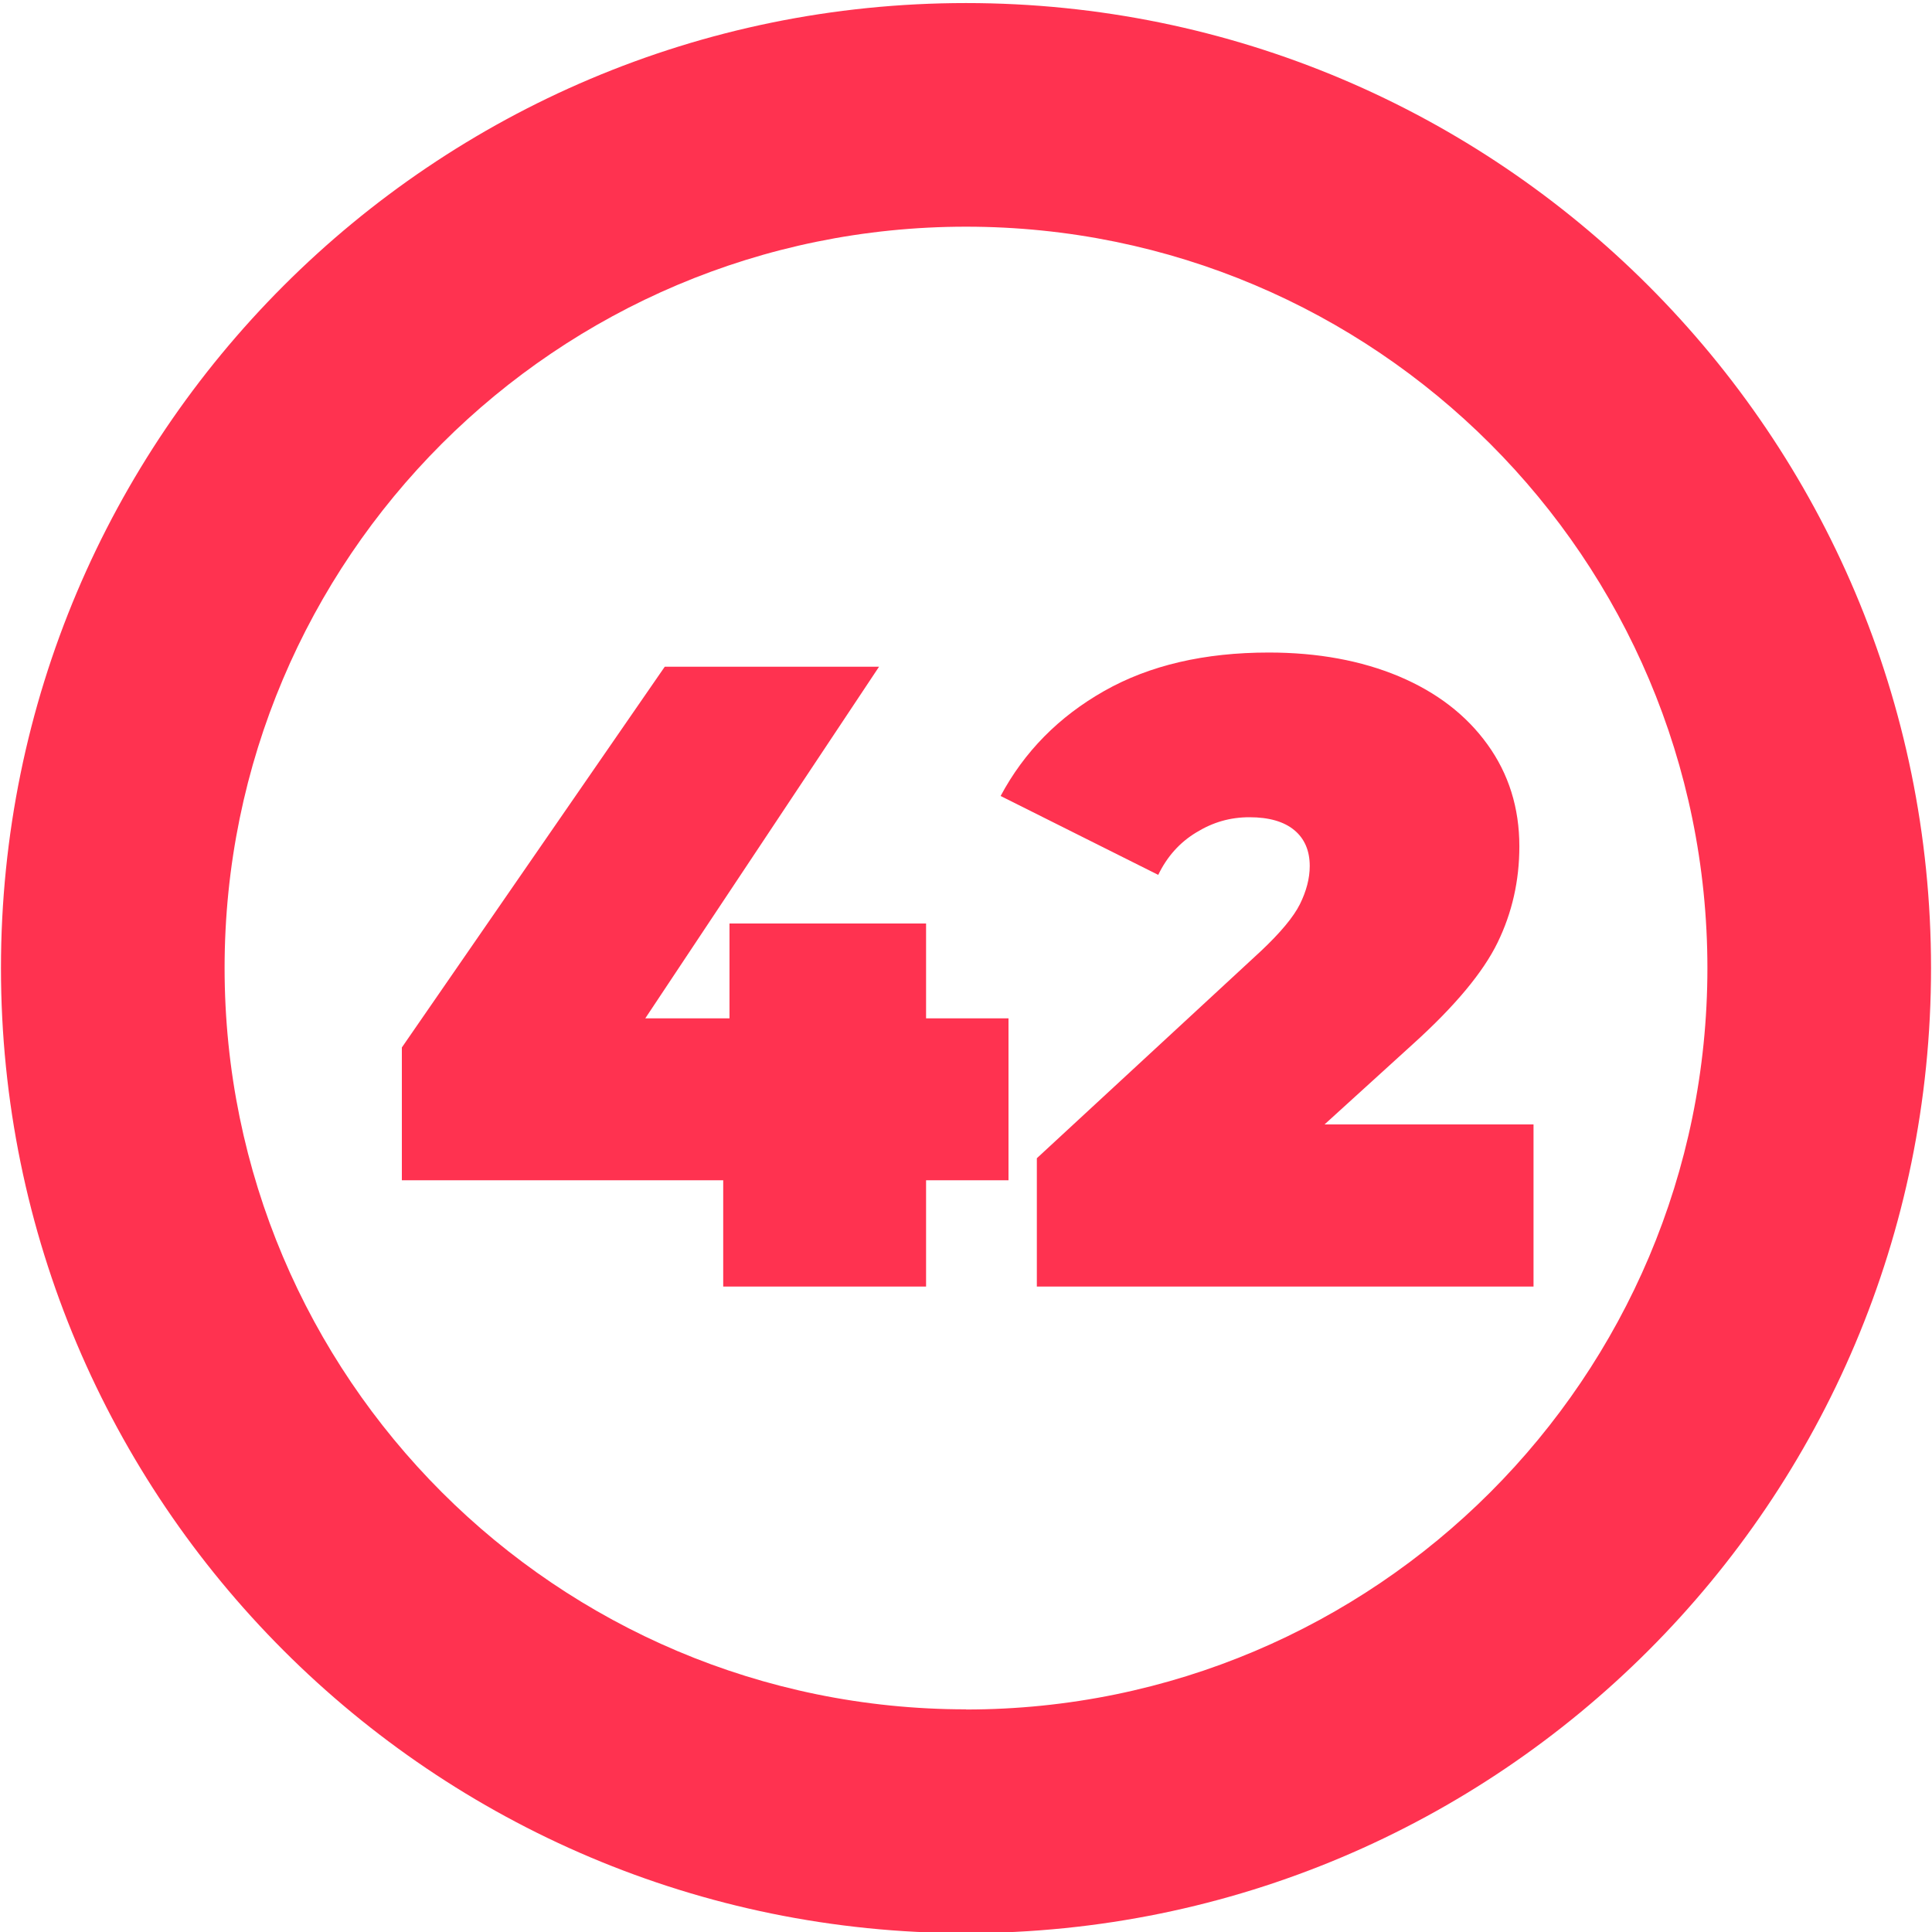 <?xml version="1.0" encoding="UTF-8"?>
<svg id="_42" data-name="42" xmlns="http://www.w3.org/2000/svg" viewBox="0 0 120 120">
  <defs>
    <style>
      .cls-1 {
        fill: #ff3250;
        stroke-width: 0px;
      }
    </style>
  </defs>
  <path class="cls-1" d="M60,.19C26.9.19.06,27.02.06,60.13s26.83,59.94,59.94,59.94,59.94-26.83,59.94-59.94S93.1.19,60,.19ZM60,106.17c-25.43,0-46.05-20.62-46.05-46.05S34.57,14.08,60,14.08s46.05,20.62,46.05,46.05-20.62,46.05-46.05,46.05Z"/>
  <g id="_1-2" data-name="1">
    <path class="cls-1" d="M62.64,73.31h-5.12v6.6h-12.6v-6.6h-19.96v-8.25l16.33-23.65h13.31l-14.52,21.84h5.23v-5.89h12.21v5.89h5.12v10.07Z"/>
    <path class="cls-1" d="M95.25,69.84v10.07h-30.85v-7.97l13.92-12.87c1.21-1.14,2.02-2.11,2.42-2.91.4-.81.61-1.6.61-2.37,0-.95-.32-1.7-.96-2.23-.64-.53-1.57-.8-2.78-.8s-2.27.31-3.3.94c-1.03.62-1.82,1.5-2.37,2.64l-9.79-4.9c1.47-2.75,3.61-4.92,6.43-6.52,2.82-1.6,6.23-2.39,10.23-2.39,3.04,0,5.74.5,8.08,1.48,2.35.99,4.18,2.4,5.5,4.23,1.32,1.83,1.98,3.94,1.98,6.33,0,2.13-.45,4.12-1.35,5.97-.9,1.85-2.65,3.95-5.25,6.3l-5.5,5h12.98Z"/>
  </g>
</svg>